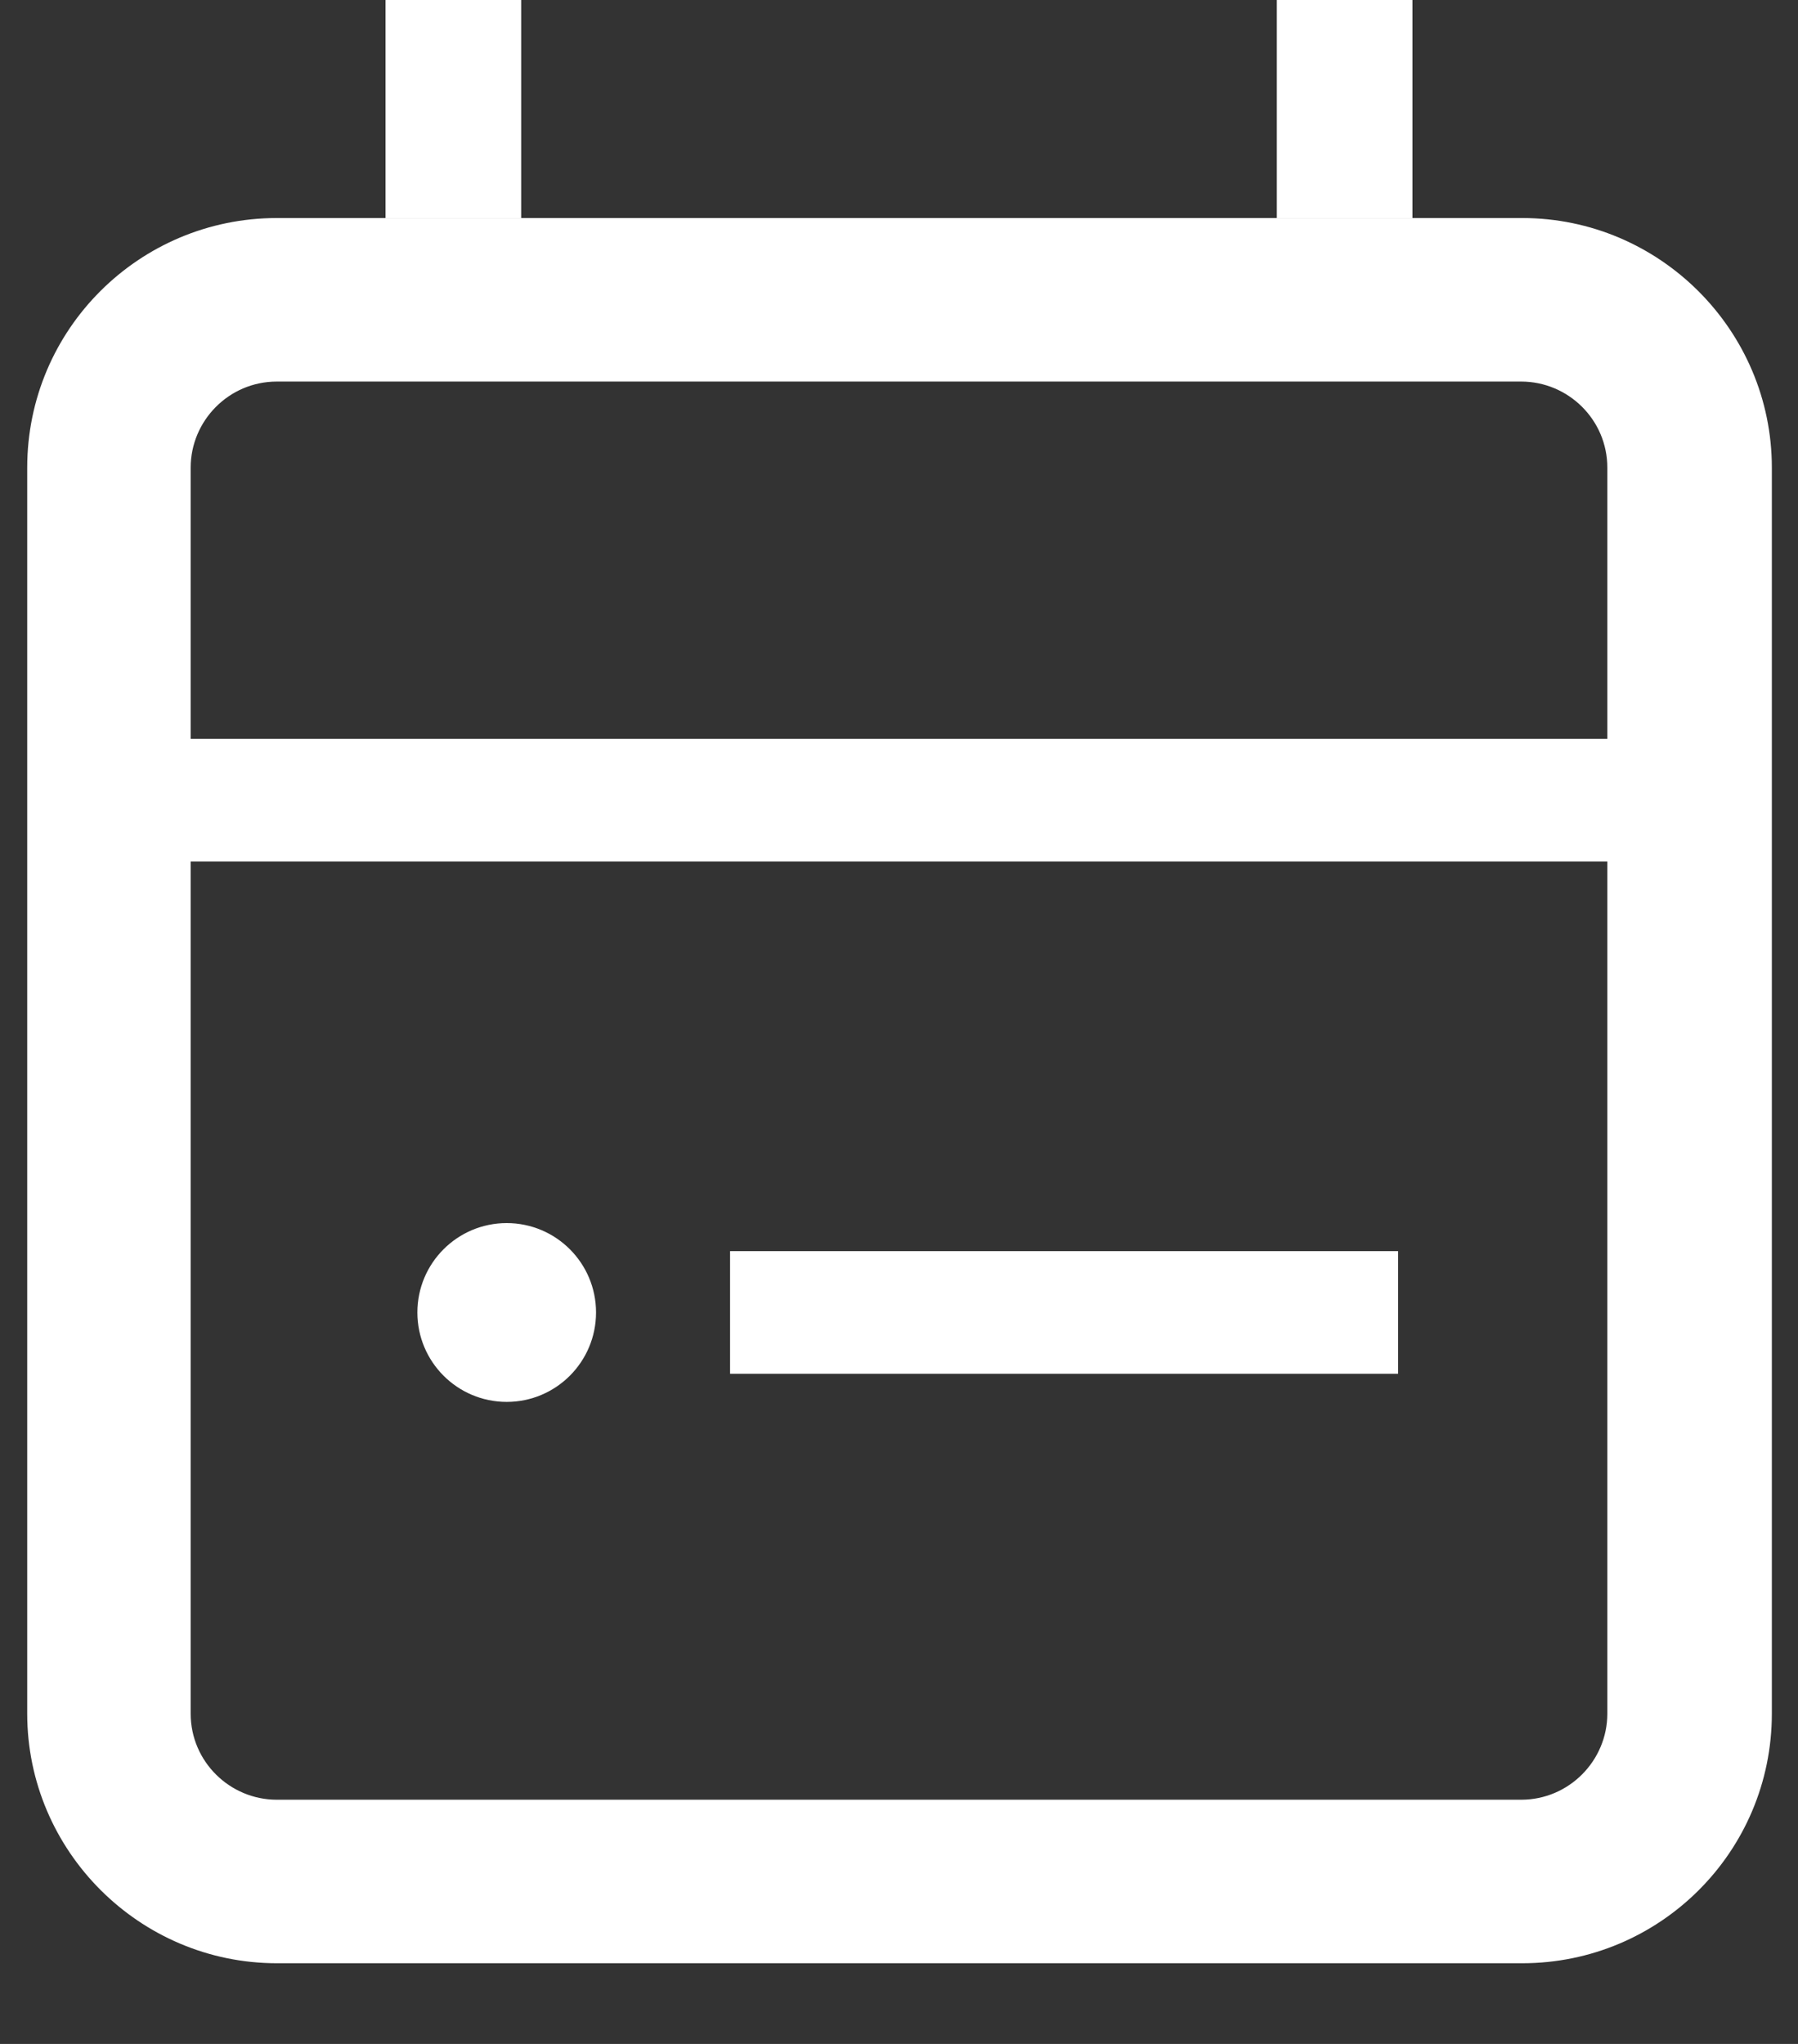 <svg width="22" height="25" viewBox="0 0 22 25" fill="none" xmlns="http://www.w3.org/2000/svg">
<rect x="0" y="0" width="22" height="25" fill="#333333" stroke="none"/>
<path d="M5.547 0V2.667" stroke="white" stroke-width="1.66" stroke-miterlimit="10"/>
<path d="M16.453 0V2.667" stroke="white" stroke-width="1.66" stroke-miterlimit="10"/>
<path d="M18.613 4.667C19.187 4.667 19.667 5.133 19.667 5.72V20.96C19.667 21.533 19.2 22.013 18.613 22.013H3.387C2.813 22.013 2.333 21.547 2.333 20.96V5.72C2.333 5.147 2.8 4.667 3.387 4.667H18.627M18.627 2.667H3.387C1.707 2.667 0.333 4.027 0.333 5.72V20.96C0.333 22.64 1.707 24.013 3.387 24.013H18.627C20.307 24.013 21.68 22.653 21.68 20.96V5.72C21.68 4.04 20.307 2.667 18.627 2.667Z" fill="white"/>
<path d="M8.933 16.053H17.107" stroke="white" stroke-width="1.5" stroke-miterlimit="10"/>
<path d="M6.2 17.147C6.804 17.147 7.293 16.657 7.293 16.053C7.293 15.45 6.804 14.96 6.2 14.96C5.596 14.96 5.107 15.45 5.107 16.053C5.107 16.657 5.596 17.147 6.2 17.147Z" fill="white"/>
<path d="M21.053 9.787H0.893" stroke="white" stroke-width="1.5" stroke-miterlimit="10"/>
</svg>
